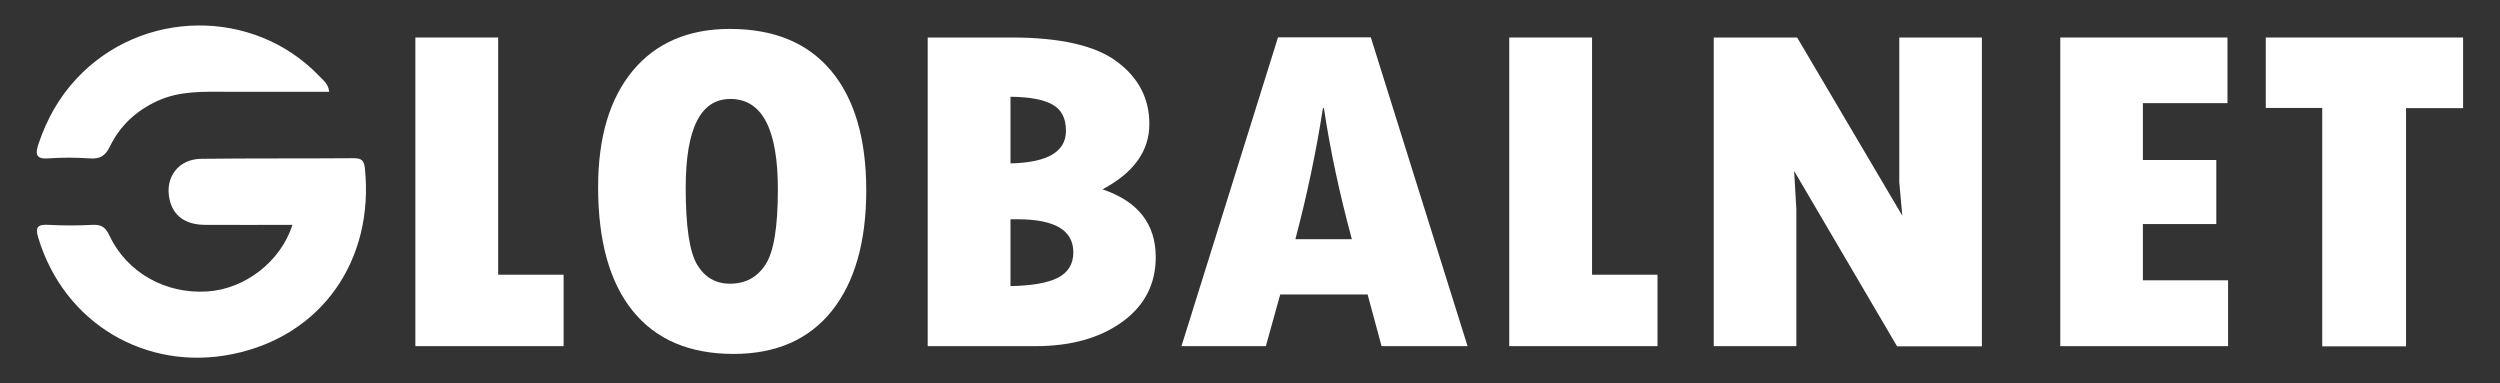 <svg xmlns="http://www.w3.org/2000/svg" xmlns:xlink="http://www.w3.org/1999/xlink" id="Layer_1" x="0px" y="0px" viewBox="0 0 125.31 19.2" style="enable-background:new 0 0 125.31 19.2;" xml:space="preserve"><rect x="0" y="0" width="125.31" height="19.2" fill="#333333" stroke="none"/><style type="text/css">	.st0{fill:#030303;}	.st1{fill:#0E0E0E;}	.st2{fill:#060606;}	.st3{fill:#121212;}	.st4{fill:#050505;}	.st5{fill:#151515;}	.st6{fill:#393939;}	.st7{fill:#272727;}	.st8{fill:#404040;}	.st9{fill:#343434;}	.st10{fill:#2F2F2F;}	.st11{fill:#353535;}	.st12{fill:#0A0A0A;}	.st13{fill:#2D2D2D;}	.st14{fill:#2A2A2A;}	.st15{fill:#040404;}	.st16{fill:#545454;}	.st17{fill:#555555;}	.st18{fill:#DDDDDD;}	.st19{fill:#E8E8E8;}	.st20{fill:#E5E5E5;}	.st21{fill:#16375F;}	.st22{fill:#1F1F20;}	.st23{fill:#277FBE;}	.st24{fill:#2570B6;}	.st25{fill:#1D5BA6;}	.st26{fill:#3FABE1;}	.st27{fill:#0F3659;}	.st28{fill:#94D4F0;}	.st29{fill:#FEFEFE;}	.st30{fill:#21649B;}	.st31{fill:#FFFFFF;}	.st32{fill:#319947;}</style><g>	<g>		<g>			<path class="st31" d="M14.66,11.27c-1.5,0-2.95,0.01-4.4,0c-0.98-0.01-1.58-0.46-1.76-1.27c-0.25-1.11,0.44-2.03,1.59-2.04    c2.55-0.03,5.1-0.01,7.65-0.03c0.4,0,0.51,0.13,0.55,0.51c0.47,4.59-2.15,8.4-6.64,9.31c-4.33,0.88-8.45-1.54-9.74-5.86    c-0.15-0.5-0.02-0.65,0.5-0.62c0.75,0.04,1.5,0.04,2.24,0c0.45-0.02,0.65,0.14,0.83,0.53c0.88,1.86,2.8,2.94,4.9,2.81    C12.27,14.49,14.06,13.13,14.66,11.27z"></path>		</g>		<g>			<path class="st31" d="M16.5,4.6c-1.72,0-3.41,0-5.11,0c-1.19,0-2.37-0.06-3.5,0.46C6.82,5.55,6.02,6.3,5.51,7.34    C5.29,7.8,5.02,7.98,4.5,7.94c-0.7-0.05-1.4-0.05-2.1,0C1.72,7.99,1.8,7.62,1.93,7.21C2.34,6,2.94,4.9,3.83,3.95    c3.25-3.5,8.87-3.58,12.17-0.14C16.19,4.02,16.46,4.19,16.5,4.6z"></path>		</g>	</g>	<g>		<path class="st31" d="M20.83,1.88h4.14v11.89h3.28v3.58h-7.43V1.88z"></path>		<path class="st31" d="M36.77,17.74c-2.21,0-3.89-0.72-5.05-2.15c-1.16-1.43-1.74-3.5-1.74-6.21c0-2.5,0.58-4.44,1.74-5.84   c1.16-1.39,2.78-2.09,4.86-2.09c2.22,0,3.91,0.7,5.08,2.1c1.17,1.4,1.76,3.4,1.76,5.99s-0.58,4.61-1.73,6.05   C40.54,17.02,38.9,17.74,36.77,17.74z M36.61,4.96c-1.5,0-2.24,1.49-2.24,4.46c0,1.92,0.19,3.2,0.57,3.84   c0.38,0.64,0.93,0.96,1.65,0.96c0.77,0,1.37-0.32,1.78-0.96c0.42-0.64,0.62-1.9,0.62-3.77C38.99,6.47,38.2,4.96,36.61,4.96z"></path>		<path class="st31" d="M46.5,1.88h4.21c2.45,0,4.22,0.41,5.29,1.22c1.08,0.81,1.61,1.85,1.61,3.11c0,1.36-0.78,2.45-2.35,3.28   c1.78,0.6,2.67,1.73,2.67,3.4c0,1.34-0.55,2.42-1.66,3.23s-2.56,1.23-4.36,1.23H46.5V1.88z M50.65,4.85v3.34   c1.85-0.04,2.78-0.58,2.78-1.63c0-0.63-0.22-1.06-0.66-1.31C52.32,4.99,51.62,4.86,50.65,4.85z M50.65,10.99v3.35   c1.05-0.02,1.84-0.15,2.36-0.41c0.52-0.26,0.79-0.69,0.79-1.28c0-1.11-0.93-1.66-2.8-1.66H50.65z"></path>		<path class="st31" d="M73.56,17.35h-4.31l-0.7-2.59h-4.38l-0.72,2.59h-4.23l4.84-15.48h4.65L73.56,17.35z M67.76,11.99   c-0.62-2.3-1.09-4.49-1.4-6.57h-0.05c-0.33,2.14-0.79,4.33-1.38,6.57H67.76z"></path>		<path class="st31" d="M75.66,1.88h4.14v11.89h3.28v3.58h-7.43V1.88z"></path>		<path class="st31" d="M85.89,1.88h4.19l5.27,8.93l-0.15-1.67V1.88h4.14v15.48h-4.25l-5.16-8.79l0.11,1.92v6.86h-4.14V1.88z"></path>		<path class="st31" d="M103.26,1.88h8.39v3.29h-4.24v2.85h3.68v3.21h-3.68v2.82h4.27v3.3h-8.41V1.88z"></path>		<path class="st31" d="M113.57,1.88h9.89v3.54h-2.86v11.94h-4.2V5.41h-2.83V1.88z"></path>	</g></g></svg>
